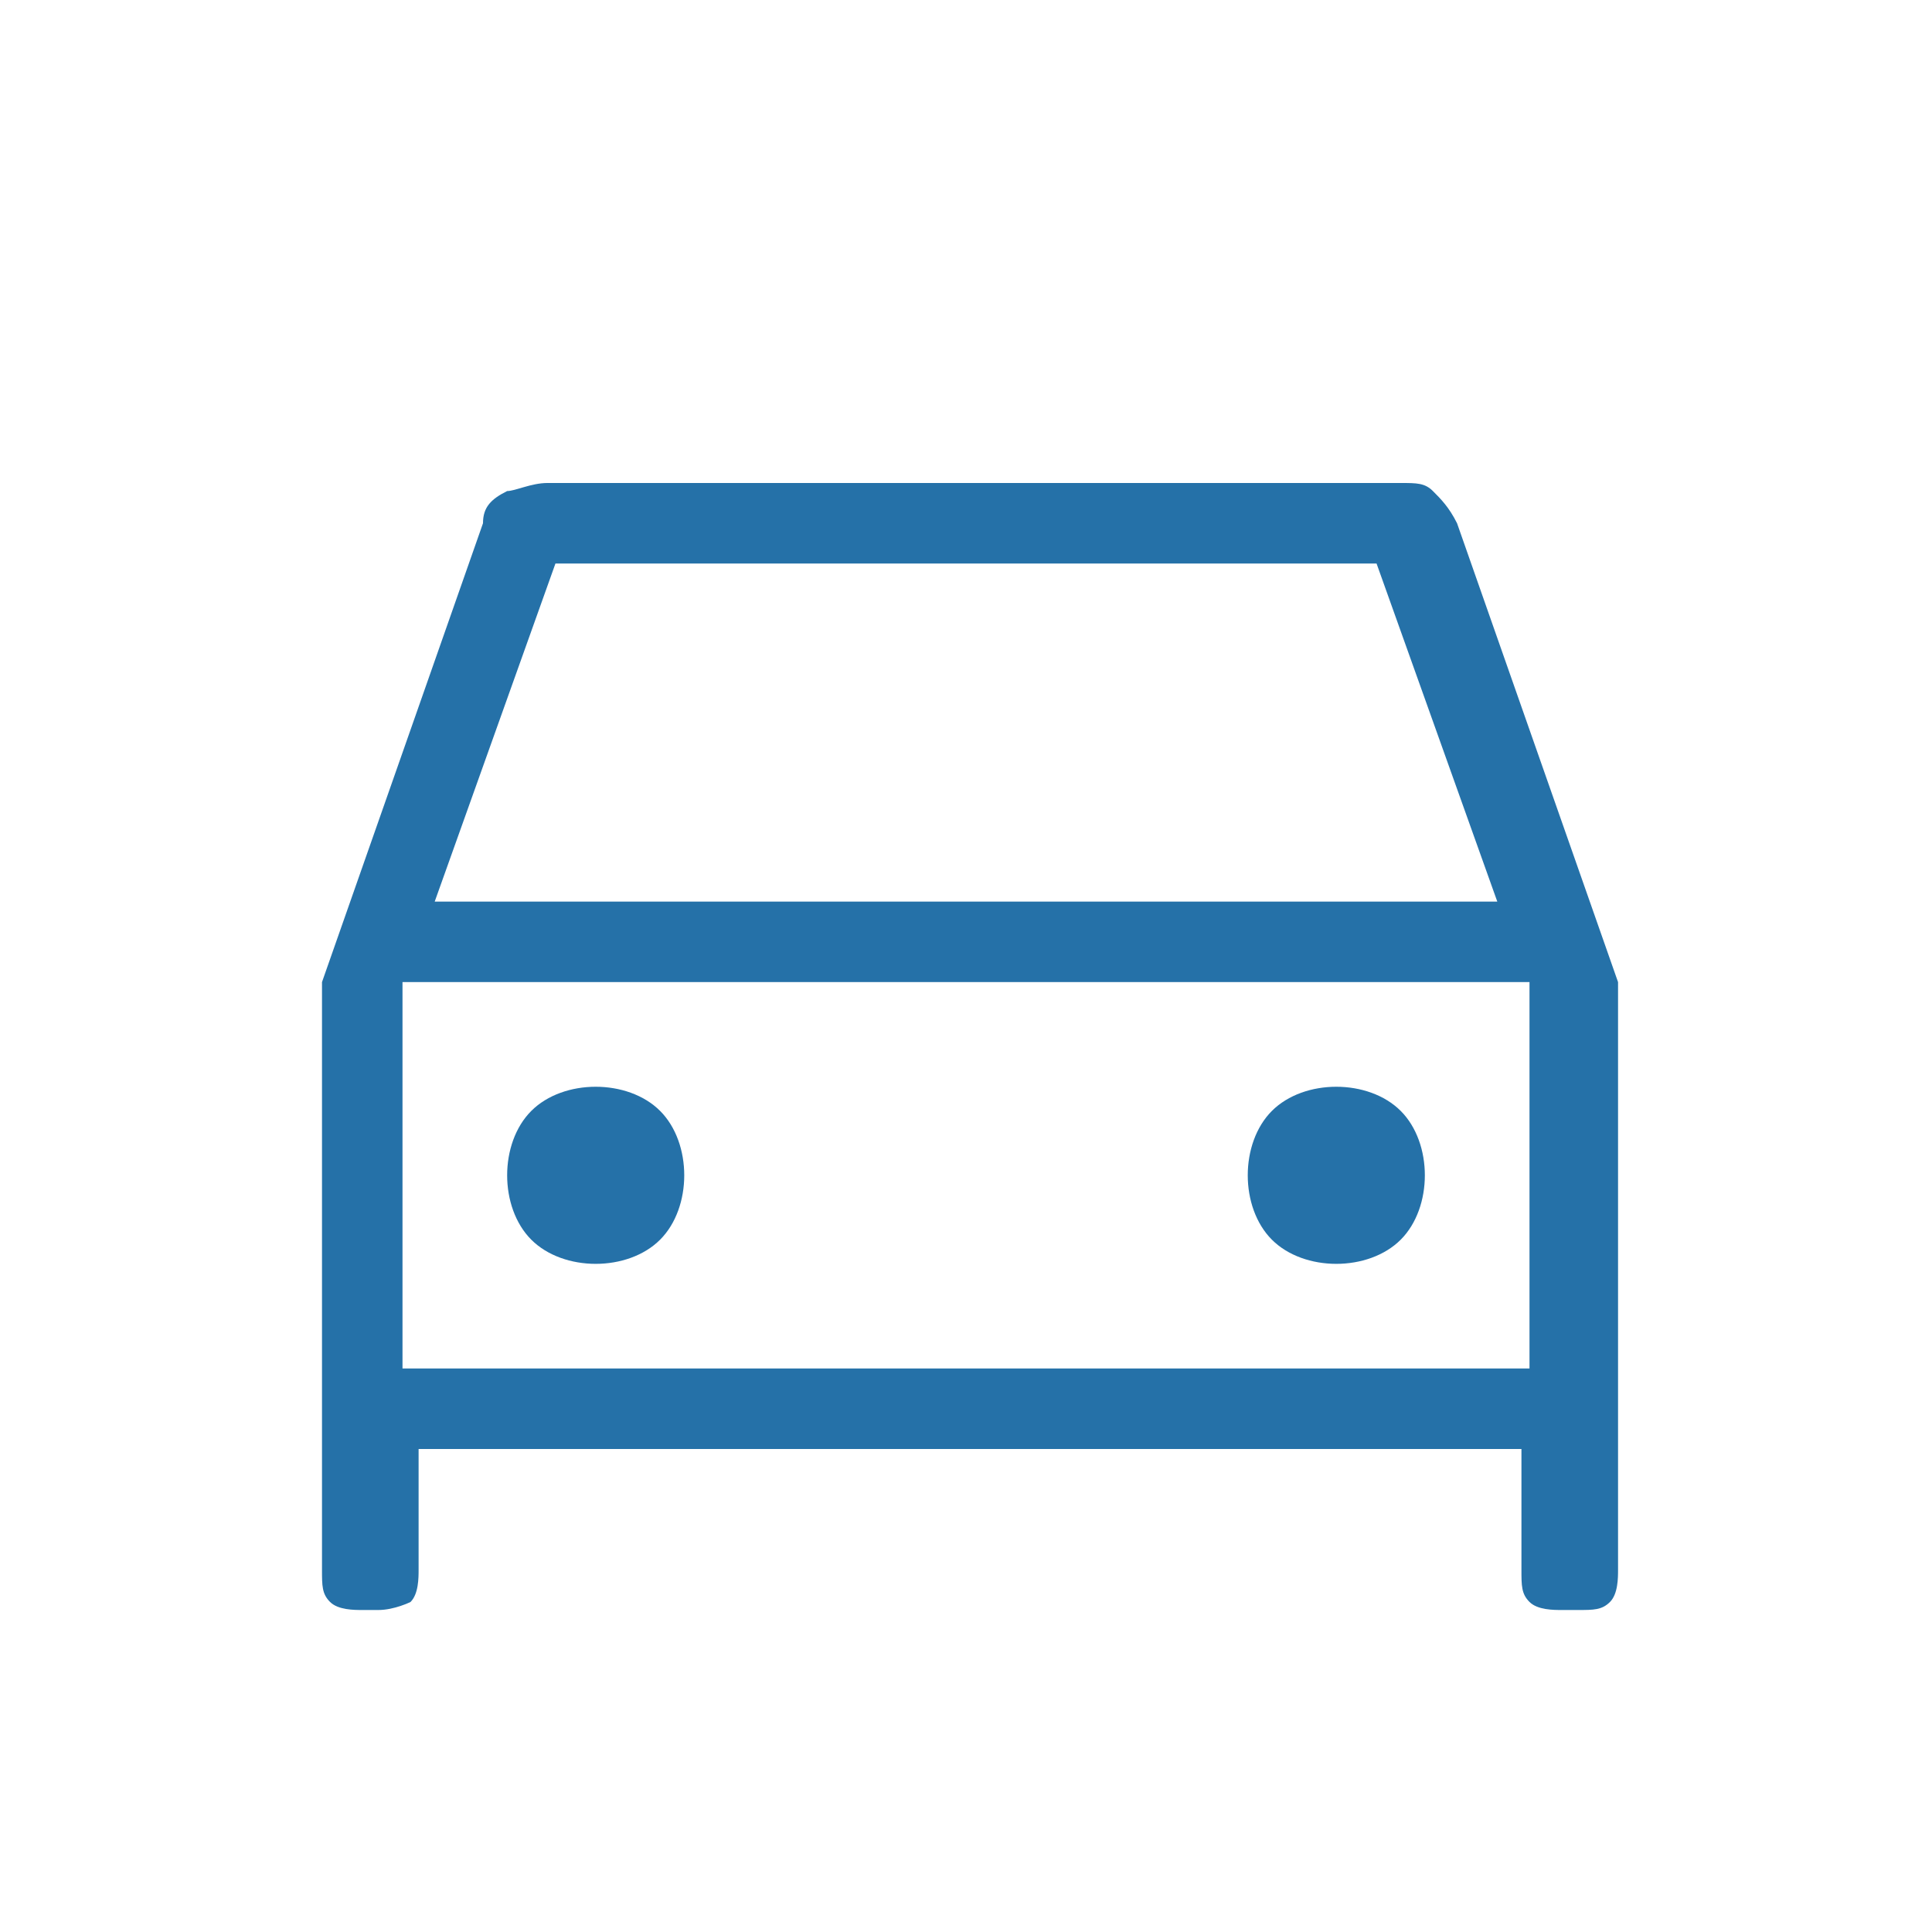 <?xml version="1.0" encoding="UTF-8"?> <svg xmlns="http://www.w3.org/2000/svg" id="Layer_1" version="1.1" viewBox="0 0 24 24"><defs><style> .st0 { fill: #2571a8; } </style></defs><path class="st0" d="M5.2,18v1.5c0,.1,0,.3-.1.4,0,0-.2.1-.4.1h-.2c-.1,0-.3,0-.4-.1s-.1-.2-.1-.4v-7.3l2-5.7c0-.2.1-.3.3-.4.1,0,.3-.1.5-.1h10.6c.2,0,.3,0,.4.1s.2.2.3.4l2,5.7v7.3c0,.1,0,.3-.1.4s-.2.1-.4.1h-.2c-.1,0-.3,0-.4-.1s-.1-.2-.1-.4v-1.5H5.2ZM5.4,11.2h13.2l-1.5-4.2H6.9s-1.5,4.2-1.5,4.2ZM5,12.2v4.8s0-4.8,0-4.8ZM7.4,15.7c.3,0,.6-.1.8-.3.2-.2.3-.5.3-.8s-.1-.6-.3-.8c-.2-.2-.5-.3-.8-.3s-.6.1-.8.3c-.2.2-.3.5-.3.8s.1.6.3.8c.2.2.5.3.8.3ZM16.6,15.7c.3,0,.6-.1.8-.3.2-.2.3-.5.3-.8s-.1-.6-.3-.8c-.2-.2-.5-.3-.8-.3s-.6.1-.8.3c-.2.2-.3.5-.3.8s.1.6.3.8c.2.2.5.3.8.3ZM5,17h14v-4.8H5v4.8Z"></path></svg> 